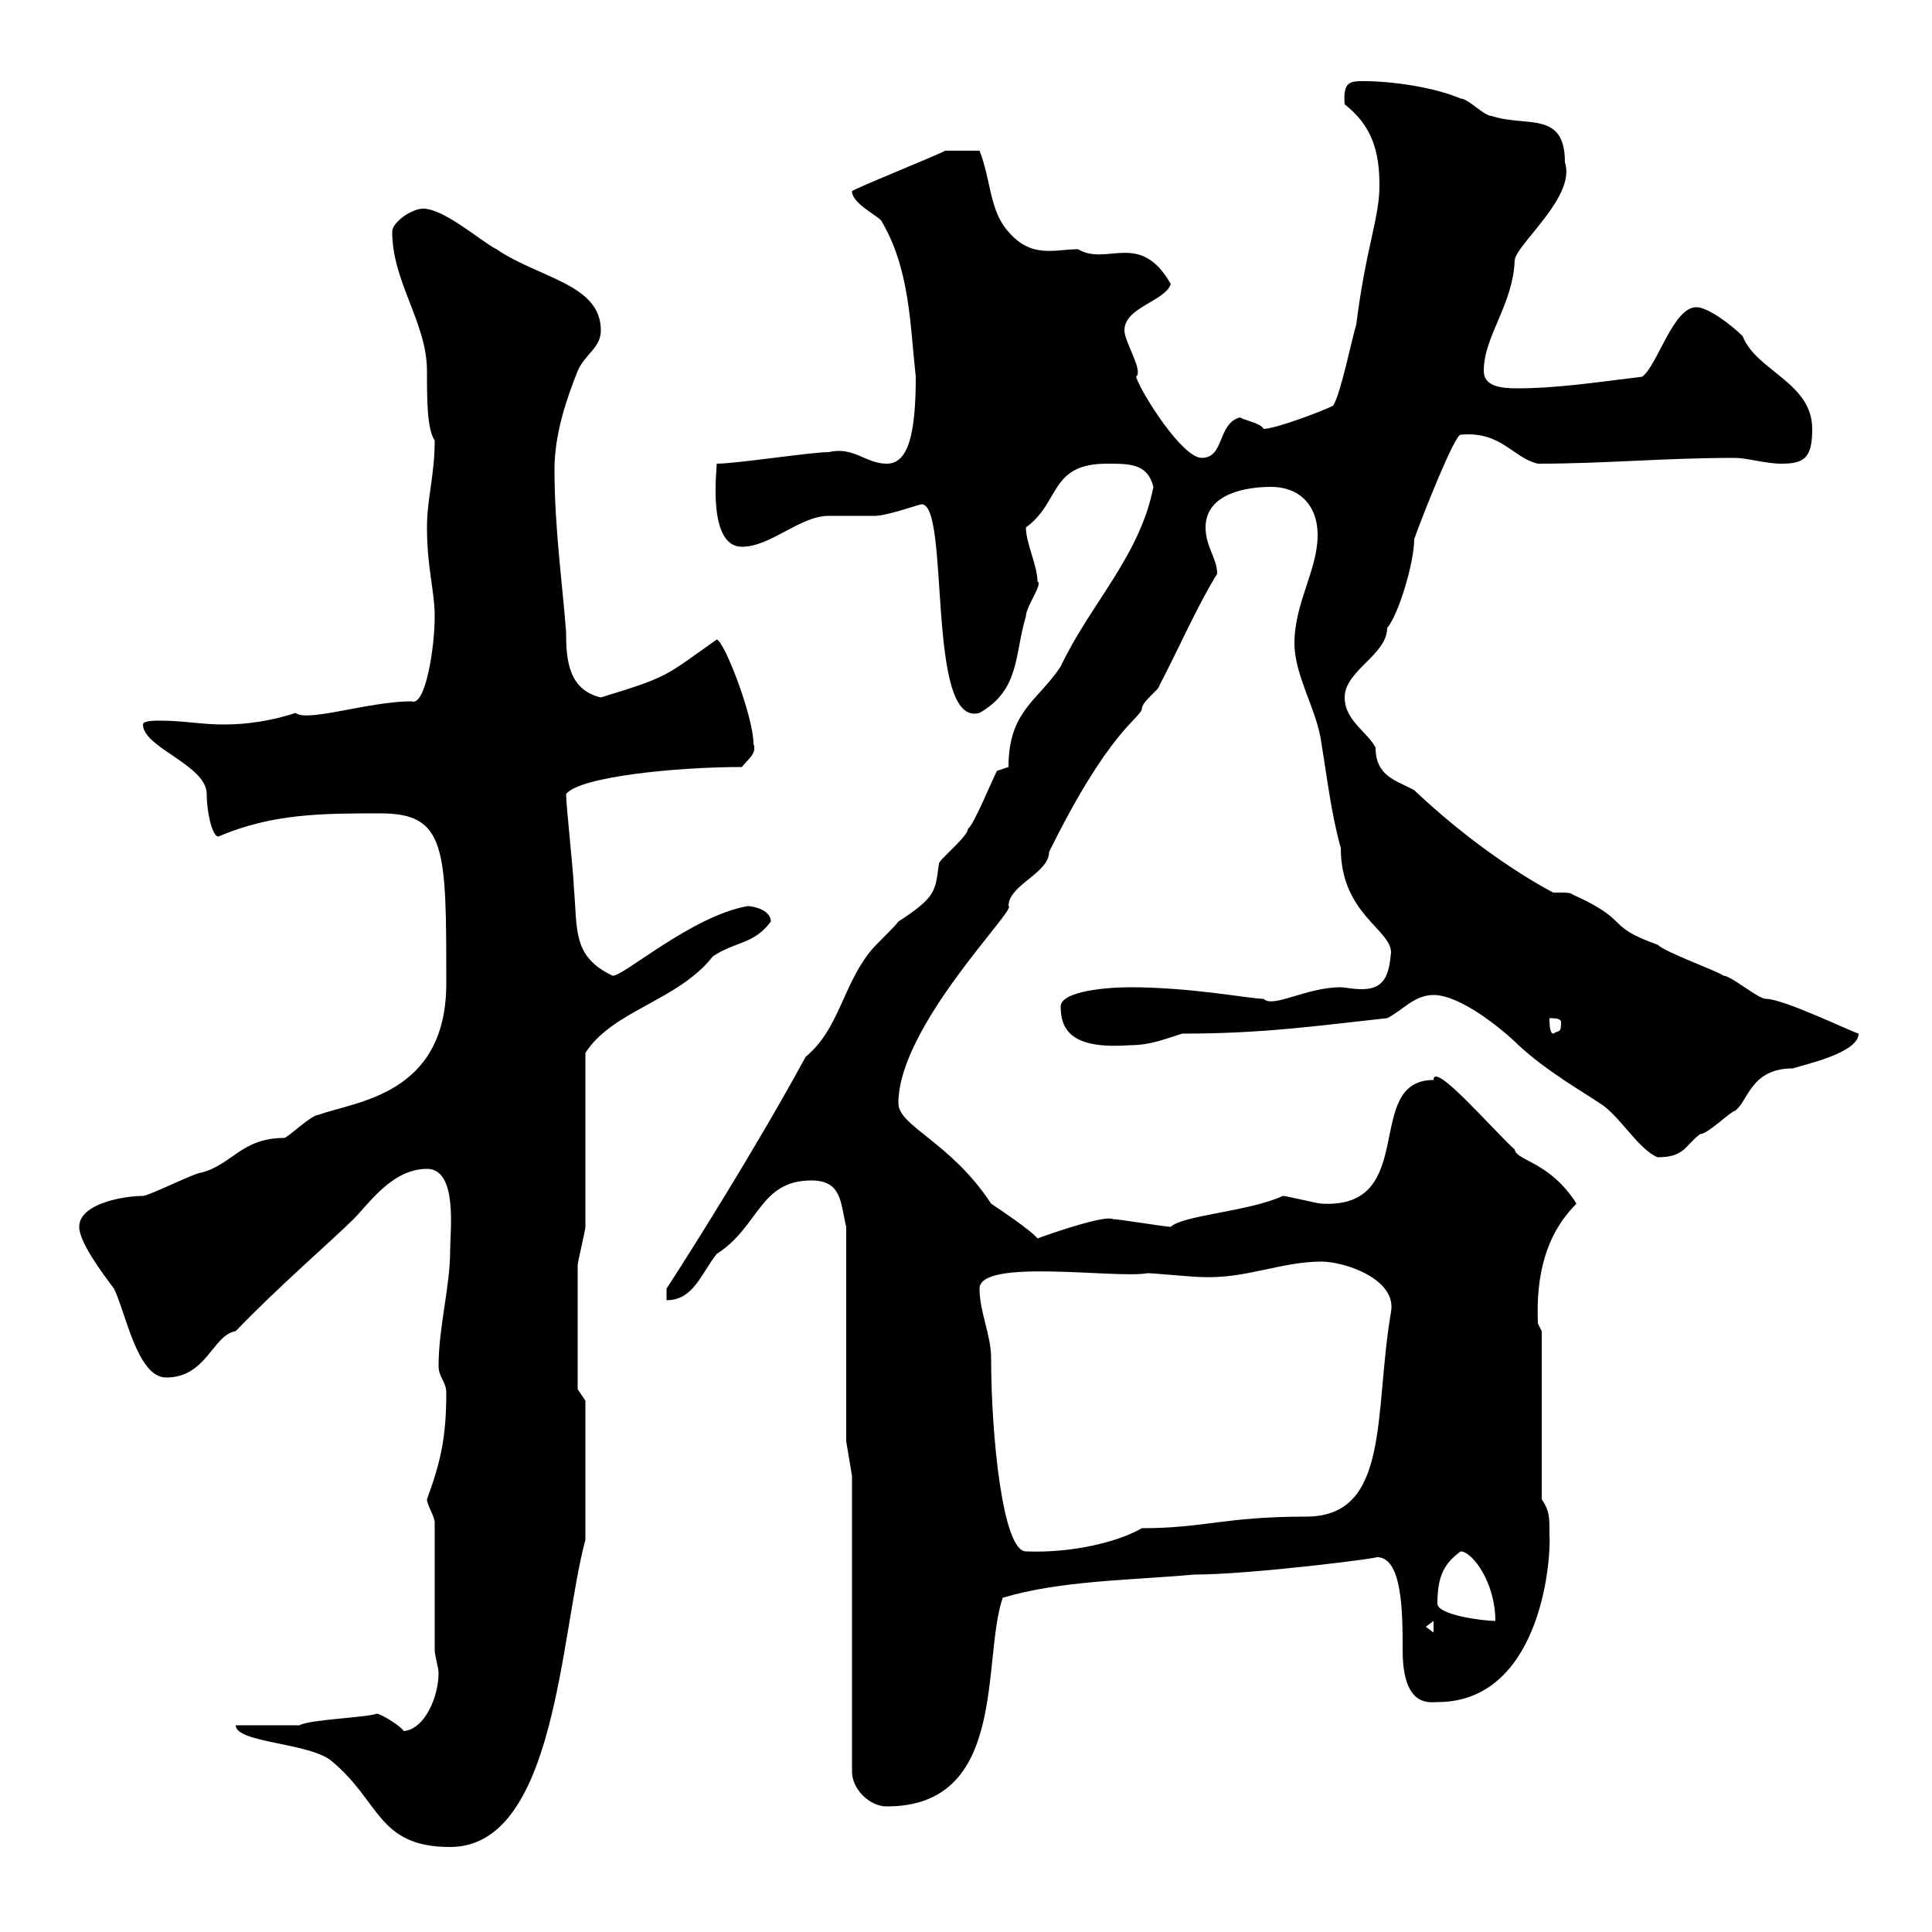 <svg xmlns="http://www.w3.org/2000/svg" xmlns:xlink="http://www.w3.org/1999/xlink" width="300" height="300"><path d="M36.60 267.90C36.60 270.60 47.70 270.60 51.30 273.30C59.10 279.60 58.50 286.80 69.90 286.80C86.40 286.80 87 253.50 90.90 239.10L90.90 217.50L89.70 215.70C89.70 213 89.70 201.60 89.70 196.50C89.70 195.90 90.90 191.10 90.90 190.50C90.90 185.70 90.90 167.10 90.90 163.50C95.10 156.90 105.30 155.40 110.70 148.50C114.30 146.10 117 146.70 119.70 143.10C119.70 141.30 117 140.70 116.10 140.70C107.40 142.20 96.60 151.80 95.10 151.50C88.80 148.50 89.70 144.30 89.10 137.70C89.10 135.90 87.90 125.10 87.90 123.30C90 120.60 105 119.10 115.20 119.10C116.10 117.90 117.60 117 117 115.50C117 111.30 112.50 99.60 111.30 99.30C103.20 105 104.10 105 93.30 108.30C88.20 107.10 87.90 102.30 87.90 98.10C87.30 90.30 86.10 81.90 86.10 72.90C86.10 67.50 87.90 62.10 89.70 57.60C90.90 54.90 93.30 54 93.30 51.30C93.30 44.10 83.70 43.20 77.10 38.70C74.70 37.50 69 32.40 65.70 32.40C63.90 32.40 60.90 34.50 60.90 36C60.90 43.80 66.30 50.10 66.30 57.60C66.30 62.10 66.30 66.60 67.50 68.40C67.50 73.80 66.30 77.40 66.30 81.90C66.30 88.20 67.50 91.80 67.50 95.70C67.50 100.80 66 109.80 63.90 108.90C57.30 108.90 47.70 112.20 45.90 110.70C42.30 111.90 38.40 112.50 34.80 112.50C31.20 112.50 28.50 111.90 24.90 111.90C24 111.90 22.20 111.90 22.20 112.50C22.20 116.10 32.10 118.80 32.10 123.30C32.10 126.30 33 129.90 33.90 129.90C42.30 126.30 50.10 126.30 59.10 126.30C69.30 126.30 69.30 131.70 69.30 152.70C69.30 170.10 55.20 171 49.50 173.10C48.30 173.10 44.70 176.70 44.10 176.70C37.50 176.70 36 180.90 31.20 182.10C30.30 182.10 23.10 185.70 22.20 185.70C19.20 185.70 12.30 186.90 12.30 190.50C12.30 192.90 15.90 197.70 17.70 200.10C19.50 203.70 21.30 213.90 25.80 213.90C32.10 213.90 33 207.30 36.60 206.70C42.90 200.10 51.90 192.30 54.90 189.30C57.30 186.90 60.90 181.50 66.30 181.50C71.10 181.50 69.90 191.10 69.90 194.10C69.90 199.80 68.10 206.10 68.10 212.10C68.10 213.90 69.30 214.50 69.30 216.30C69.30 223.20 68.40 227.10 66.30 232.80C66.30 233.70 67.50 235.50 67.50 236.40L67.50 256.20C67.50 257.10 68.10 258.90 68.10 259.80C68.10 263.40 66 268.50 62.70 268.80C62.10 267.90 59.10 266.10 58.50 266.10C57 266.70 48 267 46.50 267.90C44.70 267.90 37.50 267.90 36.60 267.90ZM132.30 229.20L132.30 275.10C132.30 277.80 135 280.50 137.70 280.50C156.60 280.50 152.40 257.70 155.70 248.10C164.70 245.40 175.50 245.40 185.40 244.50C194.40 244.50 215.40 241.80 213.60 241.80C217.80 241.50 217.80 250.50 217.80 256.20C217.80 265.20 222 264.30 223.20 264.30C238.80 264.30 240.90 243.30 240.60 238.20C240.60 235.50 240.60 234.60 239.40 232.80L239.40 206.70L238.80 205.50C238.50 198 240 191.70 244.80 186.90C240.60 180.30 235.50 180.30 235.20 178.50C231.60 175.20 222.60 164.70 222.60 167.70C211.50 167.70 220.50 187.80 205.20 186.90C204.60 186.90 199.80 185.70 199.20 185.70C194.10 188.10 183.60 188.70 181.80 190.50C180.90 190.50 173.70 189.30 172.80 189.30C171.60 188.70 164.40 191.10 161.10 192.30C160.20 191.10 154.80 187.50 153.90 186.90C147.60 177.30 139.50 174.90 139.50 171.30C139.50 159.30 158.10 141 156.60 140.70C156.60 137.40 162.90 135.60 162.90 132.30C172.20 113.40 177 111.60 177.30 110.10C177.30 108.90 180 107.10 180 106.50C182.70 101.40 186 93.90 189 89.10C189 86.70 187.20 84.90 187.20 81.90C187.20 76.50 193.80 75.60 197.40 75.60C201.60 75.60 204.60 78.30 204.60 83.10C204.60 88.50 201 93.60 201 99.90C201 105 204.60 110.40 205.20 115.50C206.10 120.90 206.70 126.30 208.20 131.70C208.20 141.90 216 144.30 216 147.90C215.70 151.20 215.10 153.60 211.50 153.60C210 153.60 208.80 153.30 208.20 153.30C202.80 153.30 197.70 156.60 196.20 155.10C194.10 155.10 185.10 153.30 175.50 153.30C171.90 153.30 164.70 153.90 164.70 156.30C164.70 160.50 167.10 162.90 175.50 162.30C178.80 162.30 181.50 161.10 183.60 160.50C196.20 160.50 204.30 159.30 215.40 158.10C217.80 156.90 219.60 154.50 222.60 154.50C226.80 154.50 233.40 159.90 235.80 162.30C240 166.20 245.70 169.50 248.40 171.30C251.40 173.10 254.40 178.50 257.40 179.70C261.60 179.70 261.60 177.90 264 176.10C265.20 176.10 268.80 172.50 269.40 172.50C271.50 171 271.80 165.90 278.40 165.90C280.20 165.30 288.60 163.50 288.60 160.50C286.80 159.90 276.90 155.10 274.20 155.10C273 155.10 268.80 151.50 267.60 151.50C267 150.90 258.60 147.90 257.40 146.70C249 143.70 253.50 143.10 244.20 138.90C243.90 138.60 243 138.60 242.70 138.60C242.40 138.60 241.80 138.60 241.20 138.60C241.20 138.60 231 133.50 219.60 122.70C216.90 121.20 213.60 120.60 213.60 116.10C212.40 113.70 208.80 111.90 208.80 108.30C208.80 104.10 215.40 101.70 215.40 97.50C217.20 95.40 219.60 87.30 219.60 83.70C221.10 79.50 225.90 67.50 226.80 67.50C233.10 66.90 234.90 71.10 238.80 72C249.30 72 258.30 71.10 269.40 71.10C271.20 71.10 274.20 72 276.60 72C280.20 72 281.40 71.10 281.40 66.60C281.40 59.40 272.70 57.60 270.60 52.20C268.80 50.40 265.20 47.70 263.40 47.70C259.80 47.70 257.40 56.70 255 58.50C247.50 59.40 241.80 60.30 235.50 60.30C233.10 60.30 230.40 60 230.40 57.60C230.40 52.20 234.90 47.40 235.20 40.50C235.20 38.10 244.80 30.60 243 25.20C243 17.10 237 19.80 231.60 18C230.40 18 228 15.30 226.80 15.30C222.60 13.50 216 12.60 211.80 12.60C209.70 12.60 208.50 12.60 208.80 16.20C213 19.50 214.20 23.40 214.20 28.80C214.20 33.90 212.10 38.40 210.60 50.40C210 52.20 208.20 61.20 207 63C205.20 63.90 198 66.60 196.20 66.60C195.90 65.70 192.60 65.10 192.60 64.80C189 65.70 190.20 71.10 186.60 71.10C183.60 71.10 177.30 61.20 176.40 58.50C177.60 57.60 174.60 53.10 174.60 51.30C174.60 47.70 180.90 46.80 181.80 44.10C177 35.70 171.90 41.40 167.40 38.70C163.80 38.70 160.20 40.20 156.60 36C153.60 32.70 153.90 27.90 152.10 23.40C150.60 23.40 147.30 23.40 146.70 23.40C147.30 23.40 132.30 29.40 132.30 29.70C132.30 31.50 135.90 33.30 136.80 34.20C141.30 41.70 141.30 50.40 142.20 58.50C142.20 67.50 141 72 137.70 72C134.40 72 132.60 69.30 128.70 70.20C126 70.20 114.30 72 111.30 72C111.30 72.90 109.80 84.90 115.20 84.90C119.70 84.90 124.20 80.10 128.70 80.10C129.60 80.10 135 80.10 135.90 80.10C137.70 80.10 142.80 78.30 143.10 78.30C147.60 78.30 143.70 113.10 152.10 110.70C158.40 107.10 157.50 101.70 159.30 95.70C159.30 94.20 162 90.60 161.10 90.30C161.10 87.90 159.30 84.30 159.30 81.90C164.70 78 162.90 72 171.90 72C175.50 72 178.20 72 179.10 75.60C177 86.40 169.20 93.90 164.70 103.50C161.10 108.90 156.60 110.40 156.60 119.10L154.80 119.70C153.90 121.50 151.20 128.10 150.30 128.70C150.30 129.90 145.80 133.50 145.80 134.10C145.20 138.30 145.50 139.20 139.50 143.10C138.60 144.30 135.90 146.70 135 147.90C130.80 153.30 130.20 159.90 125.10 164.10C117.60 177.90 107.40 194.10 103.50 200.10L103.50 201.90C107.70 201.90 108.90 197.70 111.30 194.70C117.90 190.50 117.90 183.30 126 183.30C130.80 183.30 130.50 186.90 131.40 190.50L131.40 223.80ZM221.40 252.60L222.60 251.70L222.60 253.50ZM223.20 249C223.20 244.50 224.40 242.70 226.80 240.90C228.60 240.90 232.20 245.70 232.20 251.70C230.40 251.70 223.20 250.80 223.20 249ZM152.10 200.10C152.10 195.30 173.40 198.60 178.20 197.70C179.10 197.70 185.40 198.30 186.60 198.30C193.50 198.60 198.90 195.90 205.20 195.90C208.80 195.90 216.90 198.60 216 203.70C213.30 219.30 216 235.50 202.80 235.50C190.20 235.50 186.90 237.30 177.30 237.30C173.70 239.40 166.50 241.20 159.30 240.90C155.70 240.90 153.90 222.90 153.90 210.90C153.90 207.30 152.10 203.70 152.10 200.10ZM240.60 158.10C241.20 158.10 242.40 158.10 242.40 158.70C242.40 160.50 242.10 159.90 241.20 160.50C240.60 160.50 240.60 158.70 240.60 158.10Z"/></svg>